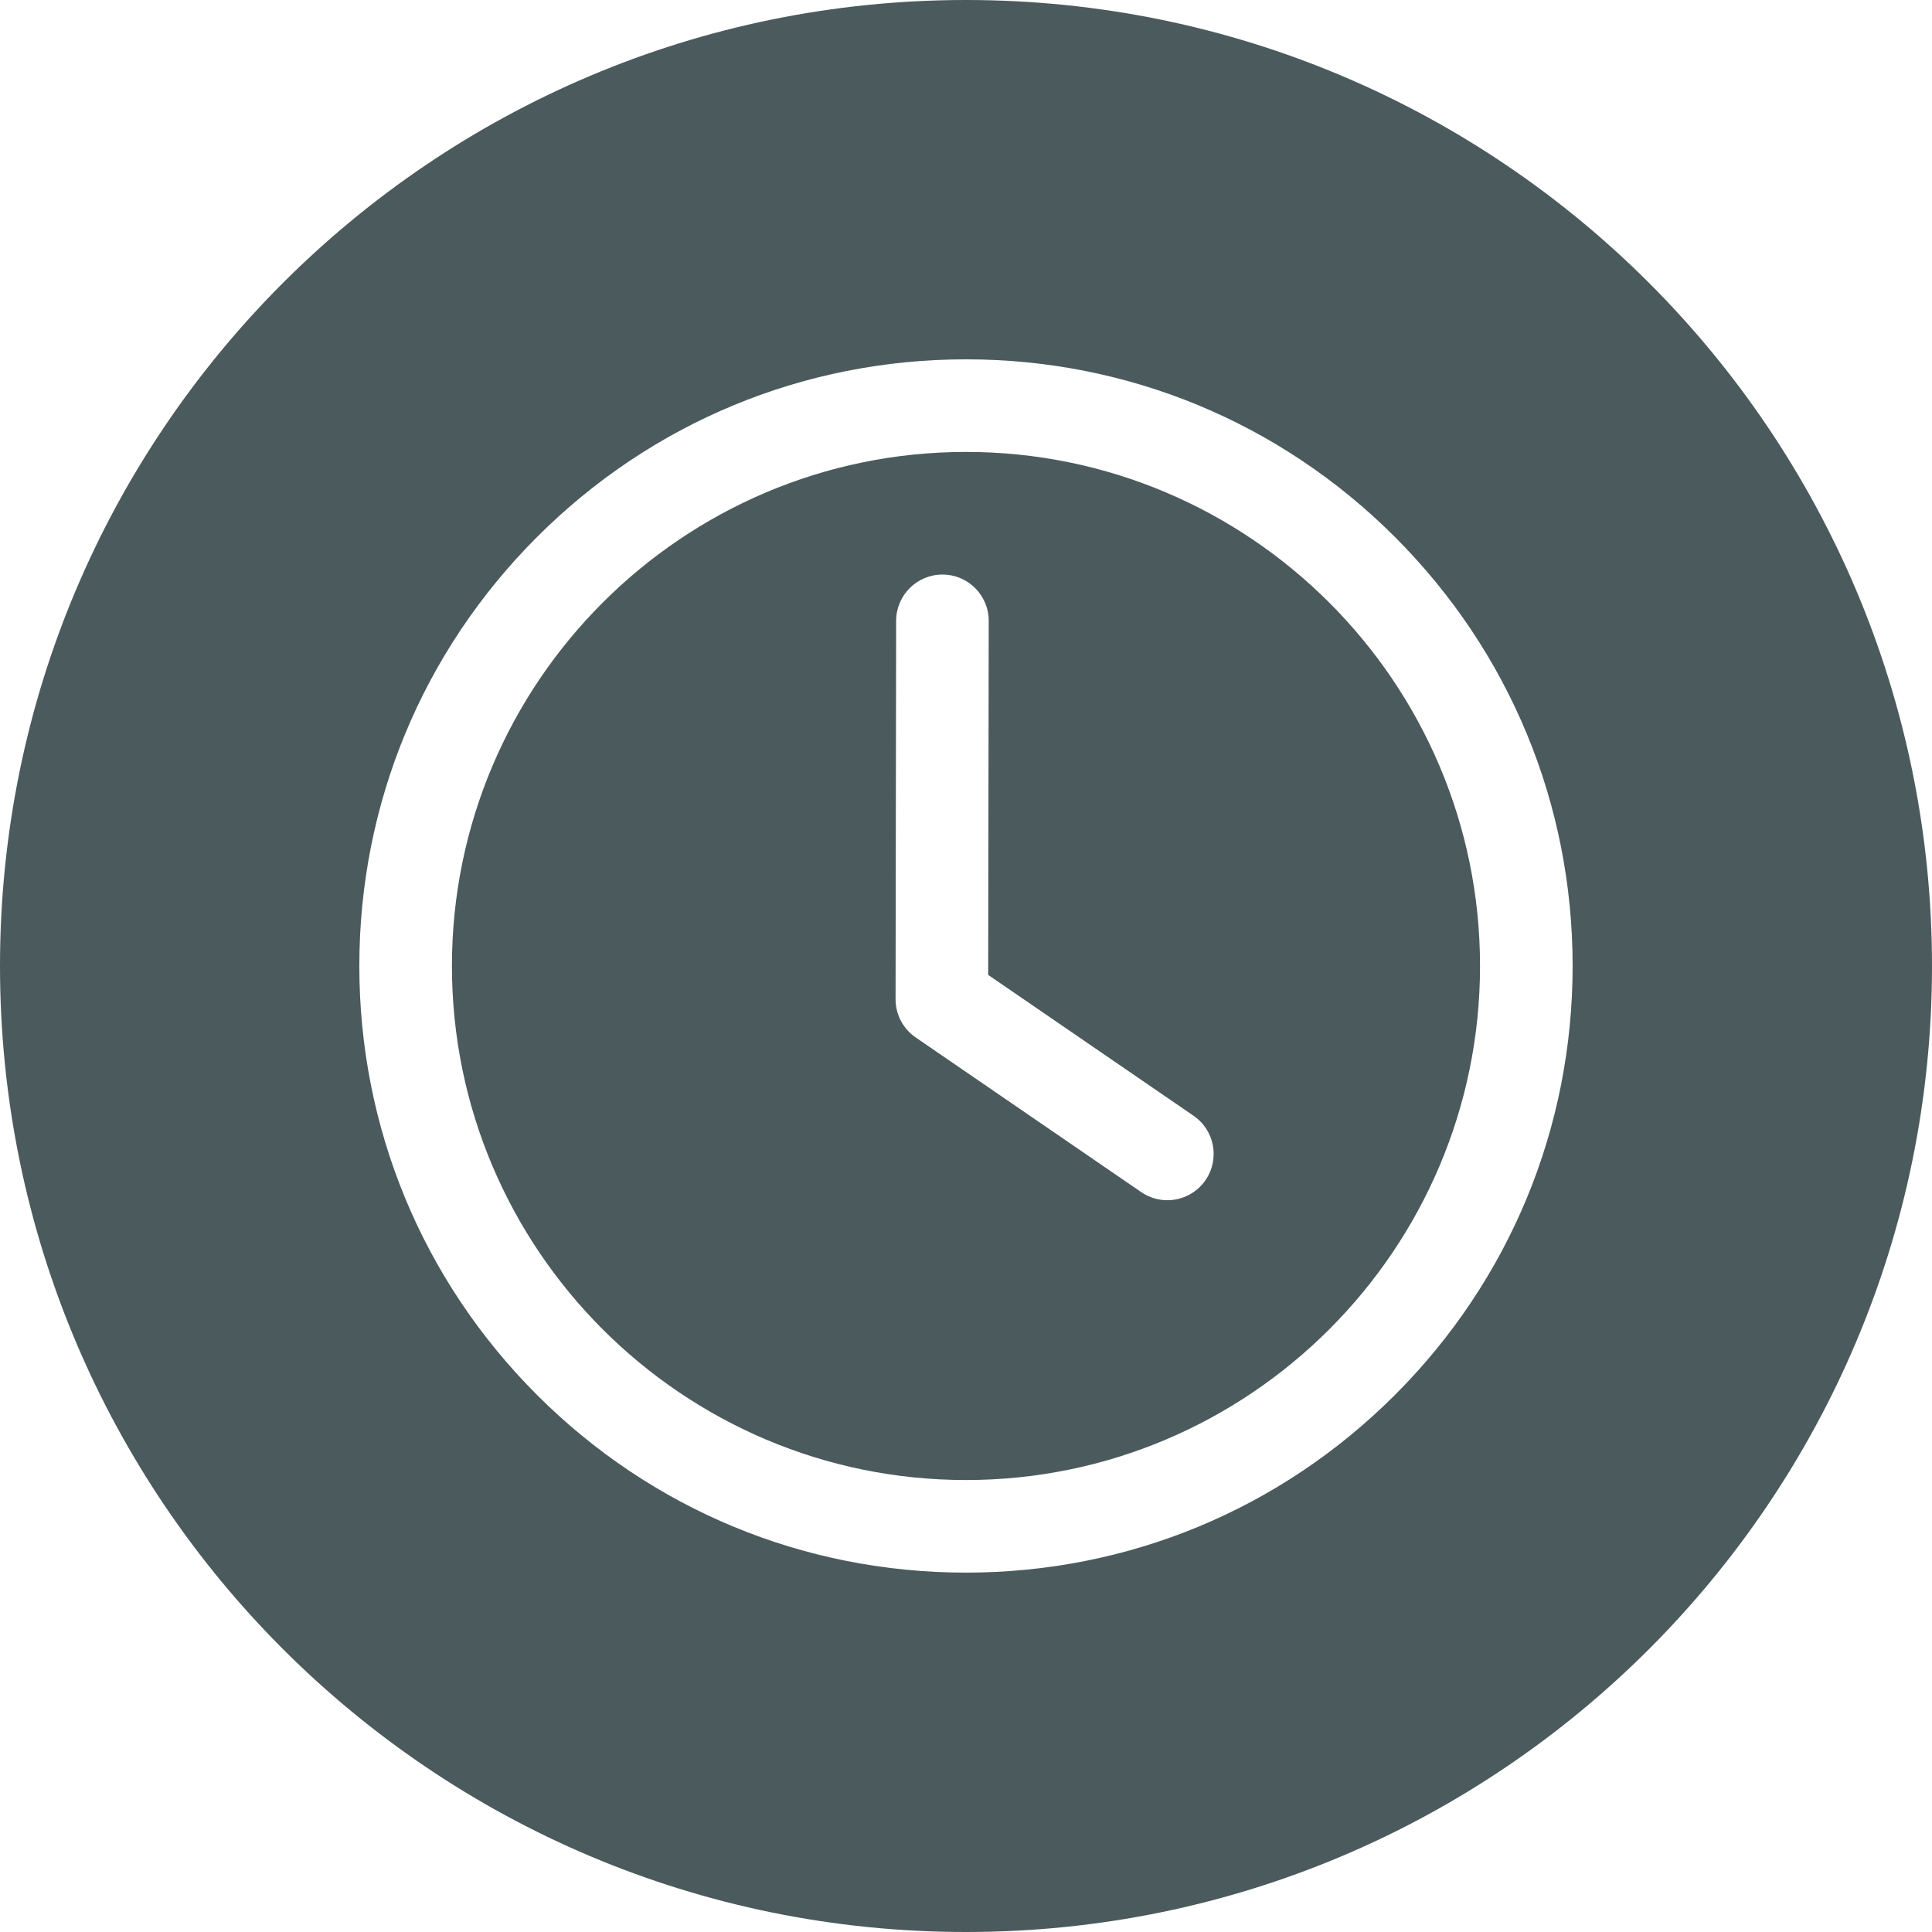 <svg xmlns="http://www.w3.org/2000/svg" xmlns:xlink="http://www.w3.org/1999/xlink" width="500" zoomAndPan="magnify" viewBox="0 0 375 375" height="500" preserveAspectRatio="xMidYMid meet" version="1.0"><defs><clipPath id="5c699c3ba0"><path d="M 187.5 0 C 83.945 0 0 83.945 0 187.5 C 0 291.055 83.945 375 187.5 375 C 291.055 375 375 291.055 375 187.5 C 375 83.945 291.055 0 187.5 0 Z M 187.5 0 " clip-rule="nonzero"/></clipPath><clipPath id="5afadadfa5"><path d="M 69.746 69.746 L 305.246 69.746 L 305.246 305.246 L 69.746 305.246 Z M 69.746 69.746 " clip-rule="nonzero"/></clipPath></defs><rect x="-37.5" width="450" fill="#ffffff" y="-37.5" height="450" fill-opacity="1"/><rect x="-37.5" width="450" fill="#ffffff" y="-37.5" height="450" fill-opacity="1"/><g clip-path="url(#5c699c3ba0)"><rect x="-37.5" width="450" fill="#4b5a5d" y="-37.5" height="450" fill-opacity="1"/></g><g clip-path="url(#5afadadfa5)"><path fill="#ffffff" d="M 187.496 305.246 C 156.043 305.246 126.477 292.996 104.234 270.758 C 81.996 248.516 69.746 218.949 69.746 187.496 C 69.746 156.043 81.996 126.477 104.234 104.234 C 126.477 81.996 156.043 69.746 187.496 69.746 C 218.949 69.746 248.516 81.996 270.758 104.234 C 292.996 126.477 305.246 156.043 305.246 187.496 C 305.246 218.949 292.996 248.516 270.758 270.758 C 248.52 293 218.949 305.246 187.496 305.246 Z M 187.496 87.719 C 132.477 87.719 87.719 132.48 87.719 187.496 C 87.719 242.516 132.48 287.273 187.496 287.273 C 242.516 287.273 287.273 242.512 287.273 187.496 C 287.273 132.477 242.516 87.719 187.496 87.719 Z M 187.496 87.719 " fill-opacity="1" fill-rule="nonzero"/></g><path fill="#ffffff" d="M 226.578 232.961 C 224.828 232.961 223.062 232.449 221.508 231.387 L 177.734 201.367 C 175.285 199.691 173.824 196.914 173.828 193.941 L 173.941 120.488 C 173.949 115.531 177.973 111.52 182.926 111.52 C 182.93 111.52 182.938 111.52 182.941 111.52 C 187.902 111.523 191.918 115.555 191.91 120.516 L 191.805 189.23 L 231.668 216.566 C 235.758 219.375 236.805 224.965 233.996 229.059 C 232.254 231.594 229.441 232.961 226.578 232.961 Z M 226.578 232.961 " fill-opacity="1" fill-rule="nonzero"/></svg>
